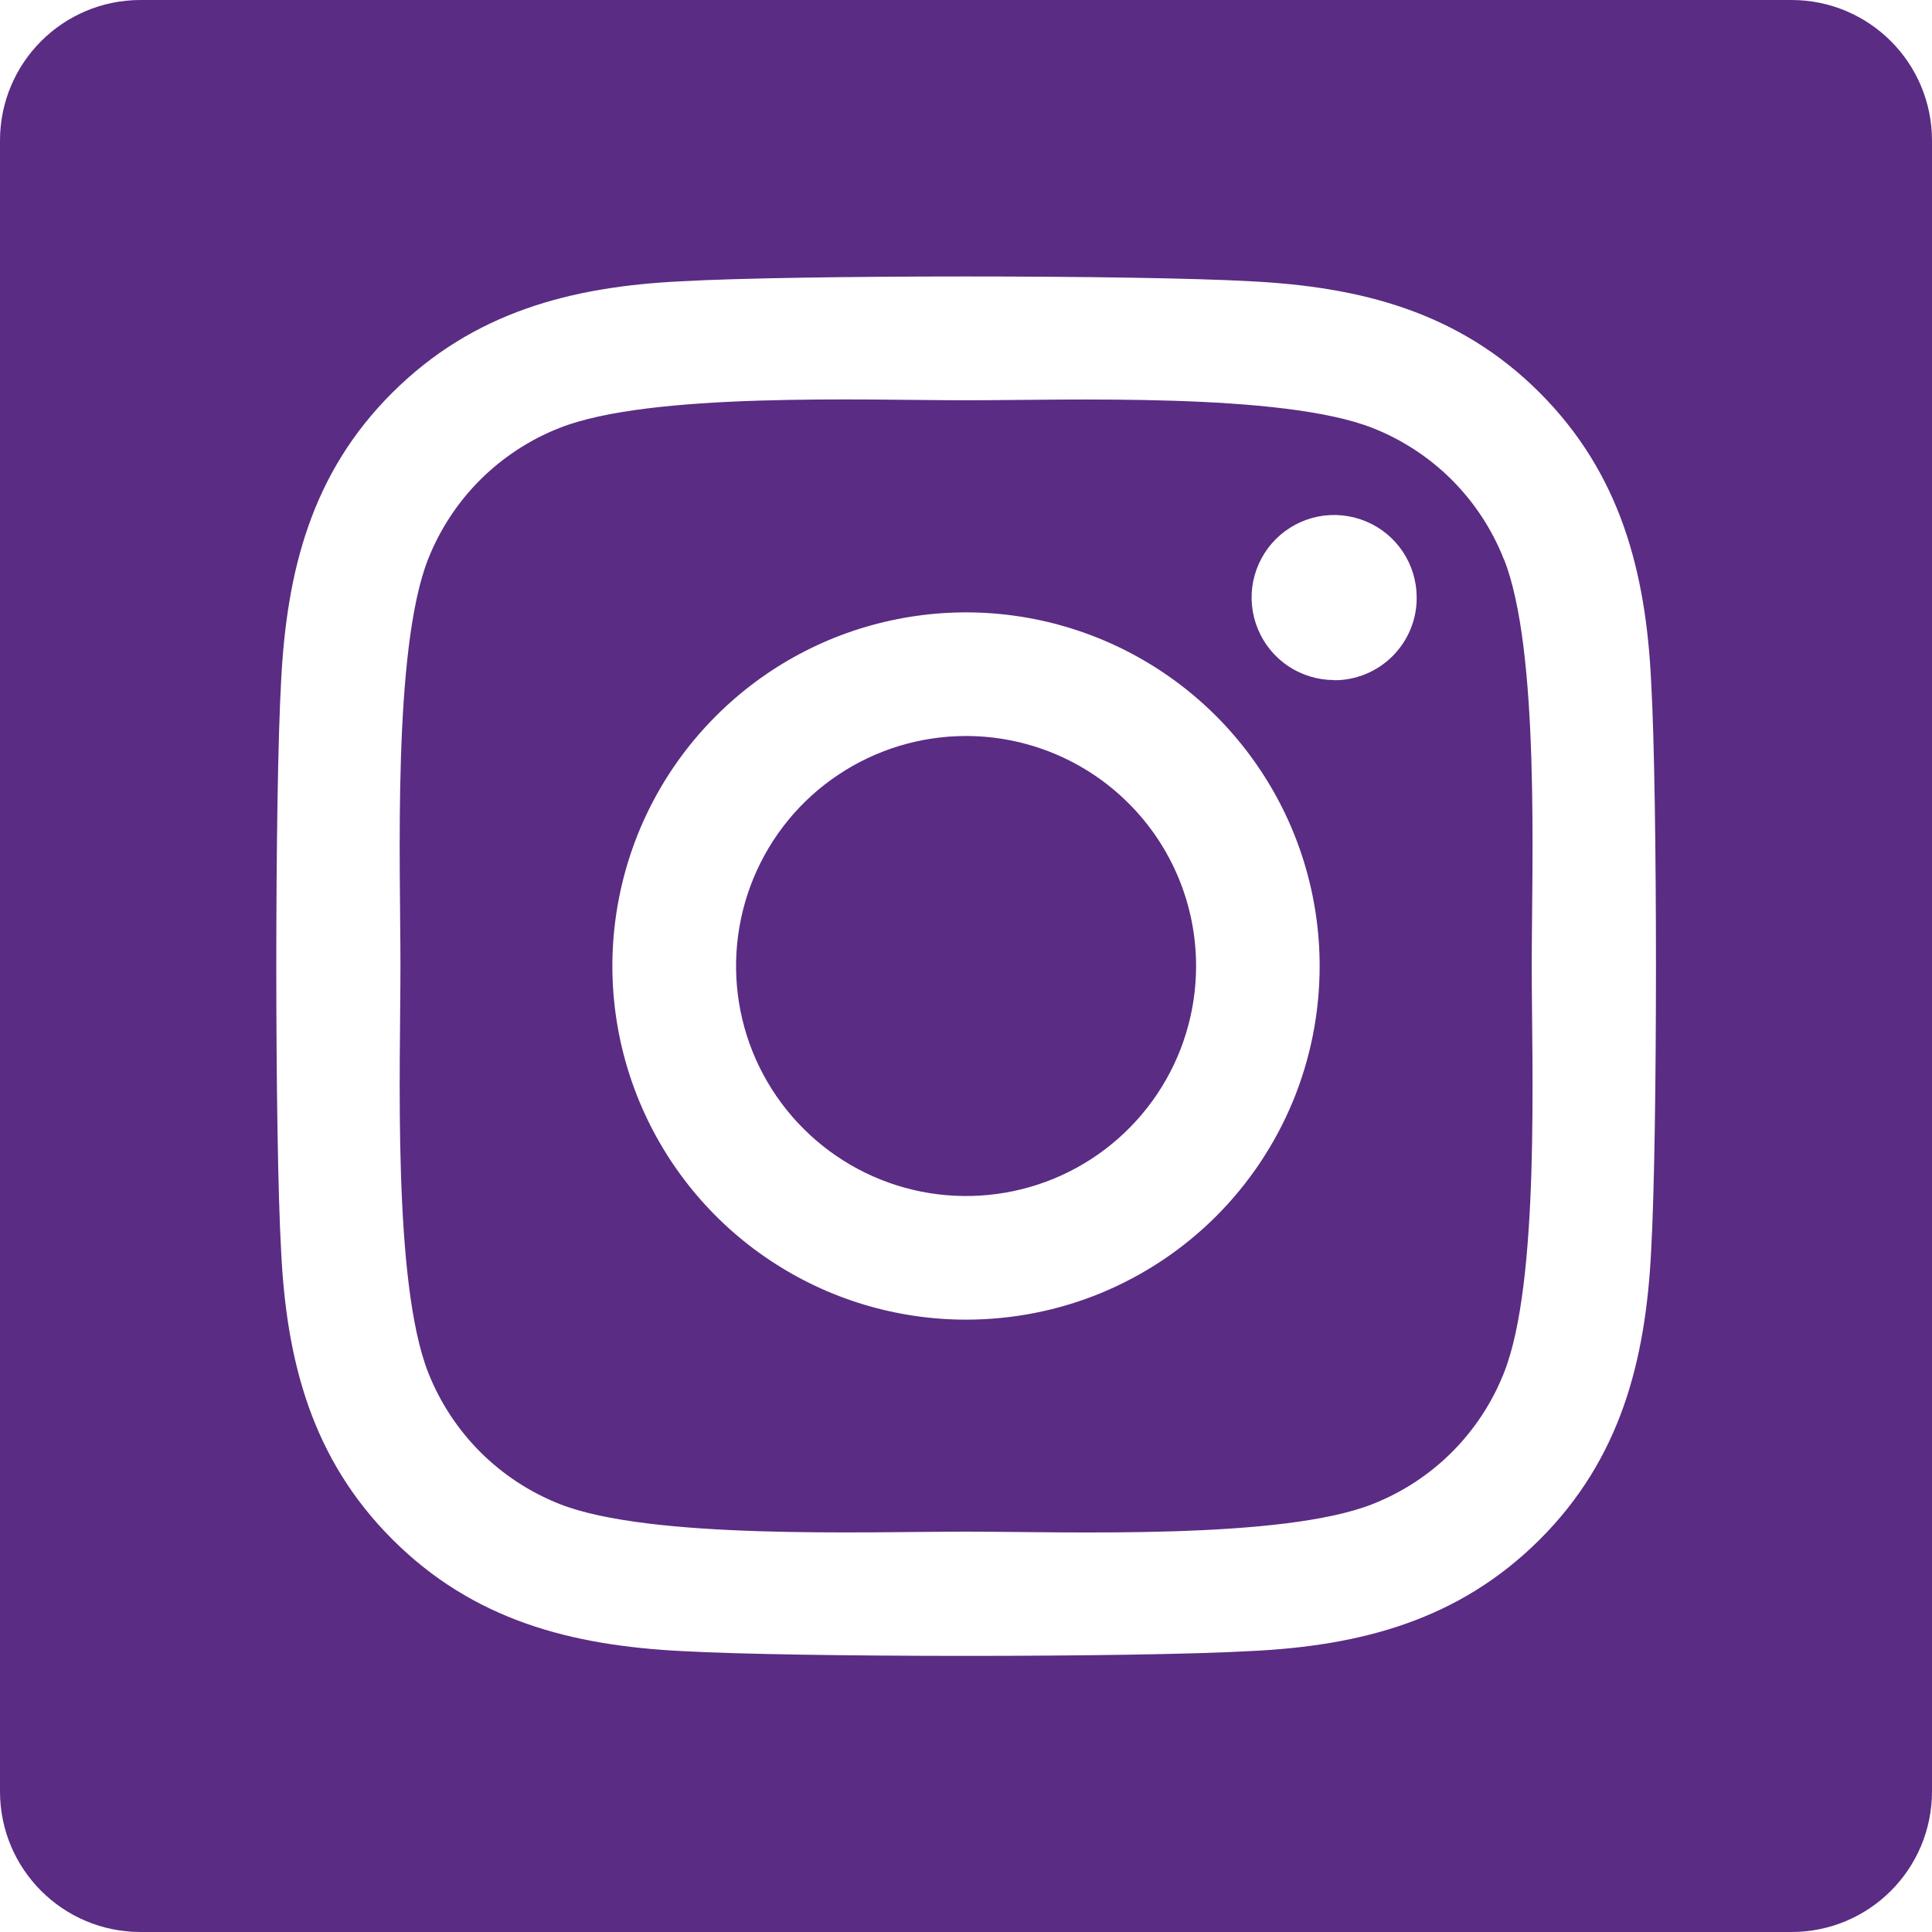 <svg width="22" height="22" viewBox="0 0 22 22" fill="none" xmlns="http://www.w3.org/2000/svg">
<g clip-path="url(#clip0_1_2)">
<path d="M11 8.381C10.482 8.381 9.976 8.535 9.545 8.823C9.114 9.11 8.779 9.52 8.581 9.998C8.383 10.477 8.331 11.004 8.432 11.512C8.533 12.02 8.783 12.486 9.149 12.852C9.516 13.219 9.982 13.468 10.49 13.569C10.998 13.67 11.525 13.618 12.004 13.42C12.482 13.222 12.891 12.886 13.179 12.455C13.467 12.024 13.62 11.518 13.62 11C13.62 10.305 13.344 9.639 12.852 9.148C12.361 8.657 11.695 8.381 11 8.381ZM17.124 6.367C16.991 6.029 16.789 5.722 16.533 5.465C16.276 5.209 15.969 5.007 15.631 4.874C14.6 4.467 12.144 4.558 11 4.558C9.856 4.558 7.403 4.463 6.369 4.874C6.031 5.007 5.724 5.209 5.467 5.465C5.21 5.722 5.009 6.029 4.875 6.367C4.469 7.398 4.56 9.856 4.56 10.999C4.56 12.143 4.469 14.598 4.877 15.632C5.011 15.97 5.212 16.277 5.469 16.534C5.726 16.791 6.033 16.992 6.371 17.126C7.402 17.533 9.857 17.441 11.002 17.441C12.147 17.441 14.599 17.536 15.633 17.126C15.971 16.992 16.278 16.791 16.535 16.534C16.791 16.277 16.993 15.97 17.126 15.632C17.536 14.601 17.442 12.143 17.442 11C17.442 9.857 17.536 7.402 17.126 6.368L17.124 6.367ZM11 15.027C10.204 15.027 9.425 14.791 8.763 14.348C8.101 13.906 7.585 13.277 7.28 12.541C6.975 11.805 6.895 10.995 7.051 10.214C7.206 9.433 7.589 8.716 8.153 8.153C8.716 7.589 9.433 7.206 10.214 7.051C10.995 6.895 11.805 6.975 12.541 7.28C13.277 7.585 13.906 8.101 14.348 8.763C14.791 9.425 15.027 10.204 15.027 11C15.027 11.529 14.924 12.053 14.722 12.542C14.519 13.031 14.223 13.475 13.849 13.849C13.475 14.223 13.031 14.519 12.542 14.722C12.053 14.924 11.529 15.027 11 15.027ZM15.193 7.744C15.007 7.744 14.825 7.689 14.67 7.586C14.516 7.483 14.395 7.336 14.324 7.164C14.253 6.993 14.234 6.804 14.27 6.621C14.307 6.439 14.396 6.271 14.527 6.14C14.659 6.008 14.826 5.919 15.009 5.882C15.191 5.846 15.38 5.865 15.552 5.936C15.724 6.007 15.87 6.127 15.974 6.282C16.077 6.437 16.132 6.618 16.132 6.804C16.133 6.928 16.109 7.05 16.062 7.164C16.015 7.279 15.946 7.382 15.859 7.47C15.772 7.557 15.668 7.627 15.554 7.674C15.44 7.722 15.318 7.746 15.195 7.746L15.193 7.744ZM19.643 0H2.357C1.732 0 1.132 0.248 0.69 0.69C0.248 1.132 0 1.732 0 2.357L0 19.643C0 20.268 0.248 20.868 0.69 21.31C1.132 21.752 1.732 22 2.357 22H19.643C20.268 22 20.868 21.752 21.31 21.31C21.752 20.868 22 20.268 22 19.643V2.357C22 1.732 21.752 1.132 21.31 0.69C20.868 0.248 20.268 0 19.643 0ZM18.802 14.241C18.739 15.5 18.451 16.615 17.533 17.531C16.614 18.448 15.5 18.741 14.242 18.801C12.946 18.874 9.057 18.874 7.76 18.801C6.502 18.737 5.39 18.45 4.47 17.531C3.55 16.613 3.261 15.497 3.201 14.241C3.128 12.944 3.128 9.055 3.201 7.759C3.264 6.5 3.548 5.385 4.47 4.469C5.392 3.552 6.507 3.263 7.76 3.203C9.057 3.13 12.946 3.13 14.242 3.203C15.501 3.266 16.616 3.554 17.533 4.472C18.45 5.39 18.742 6.506 18.802 7.765C18.875 9.057 18.875 12.943 18.802 14.241Z" fill="#5A2C83"/>
<path d="M1.6 0.5H20.4C21.008 0.5 21.5 0.992 21.5 1.6V20.4C21.5 21.008 21.008 21.5 20.4 21.5H1.6C0.992 21.5 0.5 21.008 0.5 20.4V1.6C0.5 0.992 0.992 0.5 1.6 0.5Z" stroke="#5A2C83"/>
</g>
<defs>
<clipPath id="clip0_1_2">
<rect width="22" height="22" fill="white"/>
</clipPath>
</defs>
</svg>
